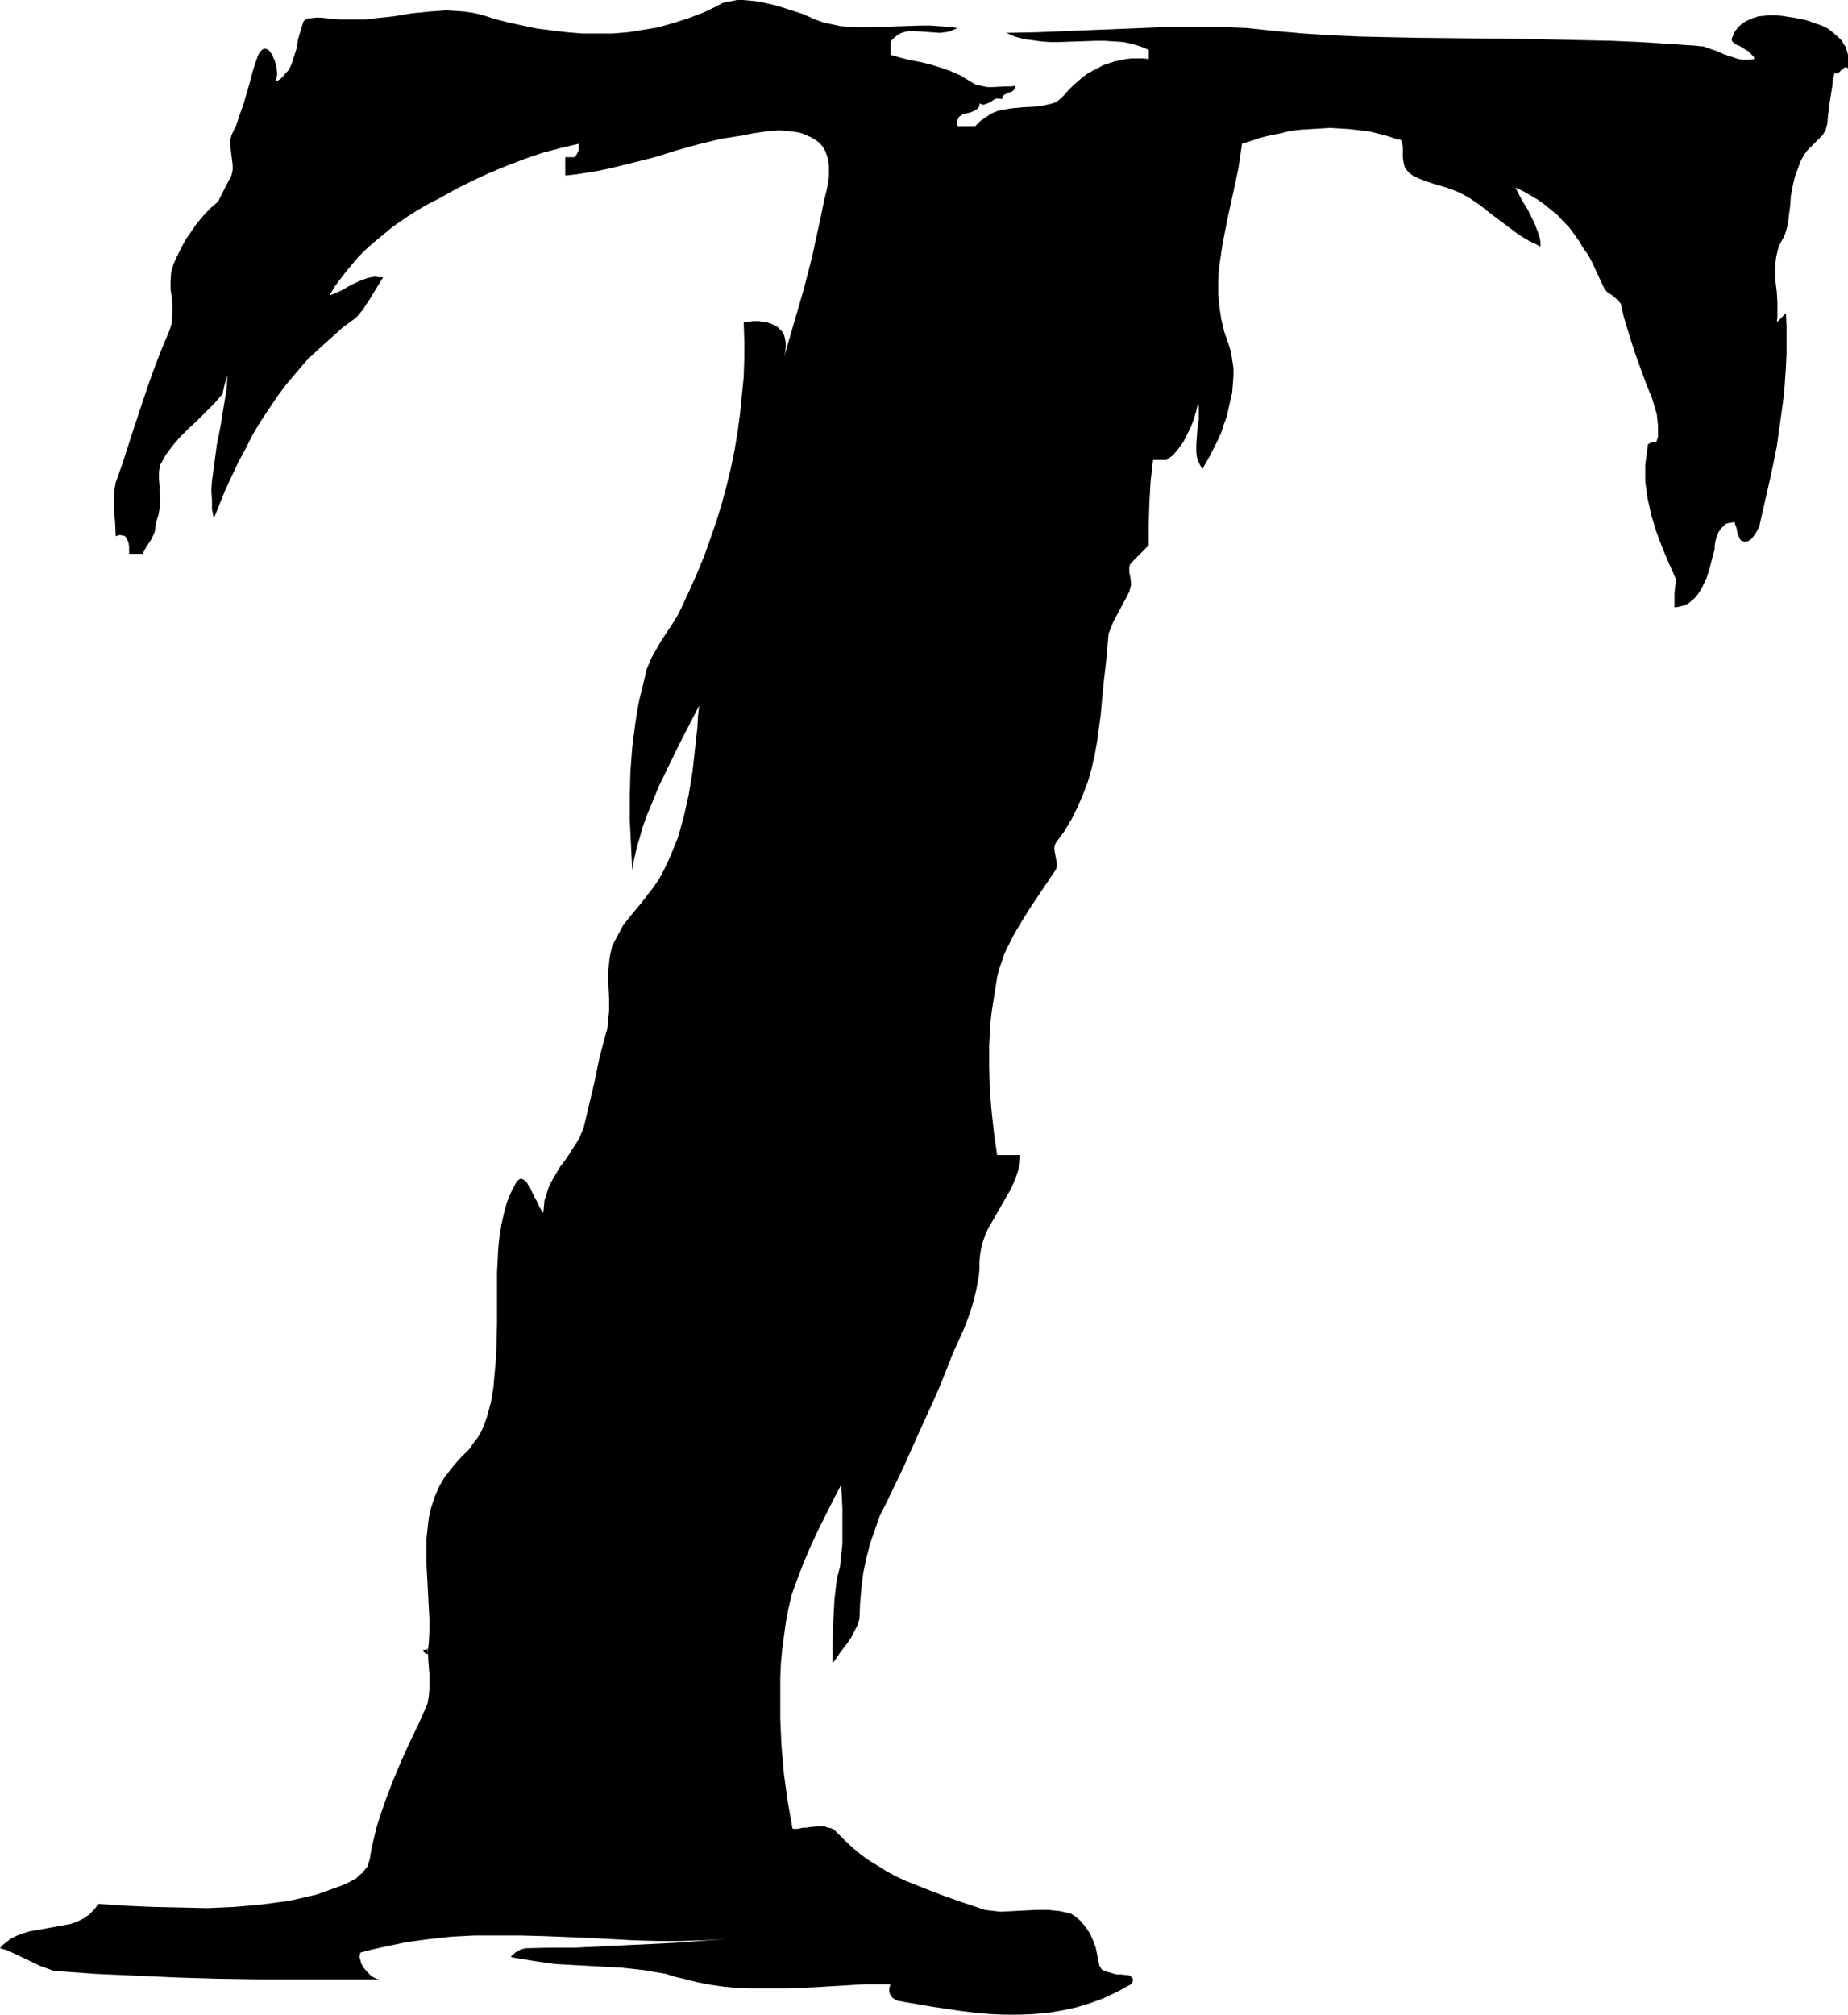 <?xml version="1.0" encoding="UTF-8" standalone="no"?>
<svg
   version="1.0"
   width="129.724mm"
   height="141.377mm"
   id="svg1"
   sodipodi:docname="Eroding T1.wmf"
   xmlns:inkscape="http://www.inkscape.org/namespaces/inkscape"
   xmlns:sodipodi="http://sodipodi.sourceforge.net/DTD/sodipodi-0.dtd"
   xmlns="http://www.w3.org/2000/svg"
   xmlns:svg="http://www.w3.org/2000/svg">
  <sodipodi:namedview
     id="namedview1"
     pagecolor="#ffffff"
     bordercolor="#000000"
     borderopacity="0.25"
     inkscape:showpageshadow="2"
     inkscape:pageopacity="0.0"
     inkscape:pagecheckerboard="0"
     inkscape:deskcolor="#d1d1d1"
     inkscape:document-units="mm" />
  <defs
     id="defs1">
    <pattern
       id="WMFhbasepattern"
       patternUnits="userSpaceOnUse"
       width="6"
       height="6"
       x="0"
       y="0" />
  </defs>
  <path
     style="fill:#000000;fill-opacity:1;fill-rule:evenodd;stroke:none"
     d="M 89.849,5.17 88.395,5.009 86.779,4.847 85.163,4.686 h -1.454 l -1.293,0.162 h -0.646 l -0.485,0.162 -0.323,0.323 -0.323,0.162 -0.162,0.323 -0.162,0.485 -0.646,2.101 -0.646,2.262 -0.162,1.131 -0.162,0.969 -0.646,2.101 -0.646,1.939 -0.323,0.808 -0.485,0.969 -0.808,0.808 -0.646,0.808 -0.808,0.808 -1.131,0.646 0.162,-0.969 0.162,-0.969 -0.162,-1.939 -0.485,-1.777 -0.323,-0.646 -0.323,-0.808 -0.485,-0.646 -0.323,-0.485 -0.485,-0.323 -0.485,-0.162 h -0.485 l -0.485,0.323 -0.485,0.485 -0.485,0.808 -0.808,2.262 -0.808,2.585 -0.646,2.585 -0.808,2.747 -0.808,2.747 -0.97,2.747 -0.97,2.908 -1.293,2.747 -0.323,1.293 v 1.293 l 0.323,2.747 0.323,2.585 v 1.293 l -0.323,1.454 -1.778,3.393 -1.778,3.555 -2.101,1.777 -1.939,2.101 -1.616,1.939 -1.454,2.101 -1.454,2.101 -1.131,2.101 -1.131,2.262 -0.97,2.101 -0.323,1.131 -0.323,1.131 -0.162,2.262 v 2.262 l 0.323,2.101 0.162,2.262 v 2.262 l -0.162,2.262 -0.323,1.131 -0.323,0.969 -2.101,5.009 -1.939,5.009 -1.778,5.009 -3.394,10.179 -3.232,10.018 -1.778,5.009 -0.323,1.777 -0.162,1.777 v 1.777 1.777 l 0.162,1.777 0.162,1.777 0.162,3.555 0.646,-0.162 0.485,-0.162 0.485,0.162 h 0.485 l 0.323,0.162 0.323,0.323 0.323,0.646 0.323,0.808 0.162,0.969 v 1.939 h 3.555 l 0.97,-1.777 0.646,-0.969 0.646,-0.969 0.485,-0.969 0.485,-1.131 0.162,-1.131 0.162,-1.293 0.323,-0.969 0.323,-0.969 0.323,-1.777 0.162,-2.1 -0.162,-1.939 v -1.939 l -0.162,-1.939 v -1.939 l 0.323,-1.777 1.454,-2.585 1.778,-2.424 1.939,-2.262 2.262,-2.262 2.262,-2.101 4.686,-4.686 2.262,-2.585 v -0.485 l 0.162,-0.646 0.323,-1.454 0.485,-1.616 0.162,-0.808 v -0.969 2.424 l -0.162,2.424 -0.808,4.847 -0.808,5.009 -0.97,4.847 -0.646,4.847 -0.646,4.847 -0.162,2.424 0.162,2.424 v 2.424 l 0.485,2.585 3.07,-7.594 3.394,-7.271 1.939,-3.555 1.778,-3.555 2.101,-3.555 2.262,-3.393 2.262,-3.393 2.424,-3.232 2.586,-3.07 2.747,-3.232 3.07,-2.908 3.232,-2.908 3.232,-2.908 3.717,-2.747 0.808,-0.969 0.97,-1.131 0.808,-1.293 0.97,-1.454 1.778,-2.908 1.778,-2.908 h -1.131 l -0.97,-0.162 -0.97,0.162 -0.97,0.162 -1.778,0.646 -1.778,0.808 -1.616,0.808 -1.616,0.969 -1.778,0.808 -1.616,0.646 1.293,-2.262 1.454,-1.939 1.616,-2.101 1.616,-1.939 1.616,-1.939 1.778,-1.777 1.778,-1.616 1.939,-1.616 3.717,-3.07 4.202,-2.908 4.202,-2.585 4.363,-2.262 4.04,-2.262 4.202,-2.101 4.525,-2.101 4.686,-1.939 4.686,-1.777 4.686,-1.616 4.848,-1.293 4.848,-1.131 v 0.969 0.808 l -0.485,0.969 -0.323,0.485 -0.323,0.323 h -2.424 v 4.847 l 3.07,-0.323 3.07,-0.485 2.909,-0.485 3.07,-0.646 5.818,-1.454 5.818,-1.454 5.656,-1.777 5.818,-1.616 5.979,-1.454 3.07,-0.485 3.07,-0.485 2.262,-0.485 2.262,-0.323 2.424,-0.323 2.424,-0.162 2.424,0.162 2.424,0.323 1.293,0.323 1.131,0.485 1.131,0.485 1.131,0.646 1.131,0.808 0.97,1.131 0.646,1.131 0.485,1.293 0.323,1.293 0.162,1.293 v 1.454 1.454 l -0.485,3.07 -0.808,3.232 -0.646,3.232 -0.646,3.07 -0.97,4.363 -0.97,4.524 -2.262,8.725 -2.586,8.887 -2.586,8.887 0.323,-1.454 0.162,-1.293 v -1.293 l -0.162,-0.969 -0.323,-1.131 -0.485,-0.808 -0.646,-0.646 -0.646,-0.646 -0.97,-0.485 -0.808,-0.323 -0.97,-0.323 -1.131,-0.162 -1.131,-0.162 h -1.293 l -1.293,0.162 -1.293,0.162 0.162,4.847 v 4.847 l -0.162,4.847 -0.485,4.847 -0.485,4.847 -0.646,4.847 -0.808,4.847 -0.97,4.686 -1.131,4.686 -1.293,4.847 -1.454,4.686 -1.616,4.686 -1.616,4.524 -1.939,4.686 -1.939,4.363 -2.101,4.524 -1.131,2.262 -1.293,2.101 -2.909,4.363 -1.293,2.262 -1.293,2.262 -0.97,2.262 -0.485,1.131 -0.162,0.969 -0.808,3.393 -0.808,3.232 -0.646,3.393 -0.485,3.232 -0.808,6.302 -0.485,6.463 -0.162,6.463 v 6.463 l 0.323,6.463 0.323,6.625 0.485,-2.747 0.646,-2.908 0.808,-2.747 0.808,-2.908 0.97,-2.747 1.131,-2.747 2.262,-5.494 2.586,-5.332 2.586,-5.332 5.494,-10.664 -0.323,2.747 -0.162,3.07 -0.646,5.817 -0.646,5.817 -0.97,5.978 -0.646,2.908 -0.646,2.908 -0.808,2.908 -0.808,2.908 -1.131,2.747 -1.131,2.747 -1.293,2.747 -1.454,2.747 -1.454,2.101 -1.616,2.101 -1.616,2.1 -1.616,1.939 -1.616,1.939 -1.616,2.101 -1.131,2.101 -1.131,2.1 -0.646,1.293 -0.323,1.454 -0.323,1.454 -0.162,1.454 -0.323,3.232 0.162,3.07 0.162,3.232 v 3.232 l -0.323,3.232 -0.162,1.616 -0.485,1.616 -1.616,6.14 -1.293,6.302 -1.454,6.14 -1.454,6.14 -0.646,1.454 -0.485,1.293 -1.616,2.424 -1.616,2.585 -1.939,2.585 -1.616,2.747 -0.808,1.454 -0.646,1.454 -0.485,1.616 -0.485,1.454 -0.162,1.777 -0.162,1.616 -0.97,-1.454 -0.808,-1.777 -0.97,-1.777 -0.808,-1.777 -0.485,-0.646 -0.323,-0.646 -0.485,-0.485 -0.485,-0.323 -0.485,-0.162 h -0.323 l -0.485,0.323 -0.485,0.485 -1.454,2.747 -1.131,2.747 -0.808,3.07 -0.646,2.908 -0.485,3.07 -0.323,3.07 -0.162,3.232 -0.162,3.232 v 6.625 6.786 l -0.162,6.625 -0.162,3.393 -0.323,3.393 -0.162,1.777 -0.162,1.939 -0.323,1.939 -0.323,1.939 -1.131,4.039 -0.646,1.777 -0.808,1.939 -0.97,1.616 -1.131,1.454 -0.97,1.454 -1.293,1.293 -1.293,1.293 -1.293,1.454 -1.293,1.616 -1.293,1.616 -0.808,1.293 -0.808,1.454 -1.131,2.585 -0.97,2.908 -0.646,2.747 -0.323,2.908 -0.323,2.908 v 2.908 3.07 l 0.323,5.978 0.323,6.14 0.162,3.07 v 3.07 l -0.162,3.07 -0.323,3.07 h -0.162 l -0.323,-0.162 -0.485,-0.323 -0.162,-0.323 v -0.323 h 0.646 l 0.323,-0.162 0.162,-0.323 v -0.646 1.777 l 0.162,0.969 v 0.969 l 0.323,3.878 v 1.939 1.939 l -0.162,1.939 -0.323,1.939 -2.262,5.17 -2.424,5.009 -2.262,5.009 -2.101,5.009 -1.939,5.009 -1.778,5.17 -0.808,2.585 -0.646,2.747 -0.646,2.747 -0.485,2.908 -0.323,0.969 -0.323,0.969 -0.646,0.808 -0.646,0.808 -0.808,0.646 -0.808,0.808 -1.778,0.969 -2.101,0.969 -2.262,0.808 -2.262,0.808 -2.262,0.808 -3.555,0.808 -3.555,0.808 -3.555,0.485 -3.717,0.485 -3.555,0.323 -3.717,0.323 -7.272,0.323 -7.272,-0.162 -7.272,-0.162 -7.272,-0.323 -7.11,-0.485 -0.485,0.808 -0.646,0.808 -1.293,1.293 -1.454,0.969 -1.616,0.808 -1.778,0.646 -1.778,0.323 -3.555,0.646 -3.555,0.646 -1.939,0.323 -1.616,0.485 -1.778,0.646 -1.616,0.808 -1.454,1.131 L 0.646,515.917 0,516.725 l 1.778,0.485 1.778,0.808 7.11,3.393 1.778,0.646 1.778,0.646 10.989,0.808 10.989,0.485 10.827,0.485 10.827,0.323 10.827,0.162 h 21.816 11.15 -0.97 l -0.808,-0.162 -0.646,-0.323 -0.646,-0.323 -1.131,-1.131 -0.97,-1.131 -0.646,-1.131 -0.323,-1.293 -0.162,-0.485 0.162,-0.485 v -0.323 l 0.162,-0.323 3.07,-0.808 2.909,-0.646 6.141,-1.293 5.979,-0.808 5.979,-0.646 6.141,-0.323 h 5.979 6.141 l 6.141,0.162 12.12,0.485 12.12,0.646 6.141,0.162 h 5.979 l 5.979,-0.162 5.979,-0.323 -13.251,0.969 -13.251,0.646 -13.251,0.646 h -6.626 l -6.626,0.162 -0.646,0.162 -0.646,0.162 -1.454,0.808 -0.485,0.485 -0.485,0.323 -0.162,0.323 0.162,0.162 h 0.162 l 2.909,0.485 2.909,0.485 5.818,0.808 5.979,0.323 5.818,0.323 5.818,0.323 5.818,0.646 2.747,0.485 2.909,0.485 2.586,0.808 2.747,0.646 3.232,0.808 3.394,0.646 3.394,0.485 3.394,0.323 3.555,0.162 h 3.232 6.949 l 6.949,-0.323 13.574,-0.808 h 6.626 l -0.162,0.485 -0.162,0.646 v 0.969 l 0.323,0.808 0.485,0.646 0.646,0.485 0.646,0.323 0.97,0.162 0.808,0.162 7.595,1.293 7.595,1.131 3.878,0.485 3.878,0.323 3.878,0.162 h 3.717 l 3.878,-0.162 3.717,-0.323 3.878,-0.646 3.717,-0.808 3.717,-1.131 3.555,-1.293 3.717,-1.777 1.778,-0.969 1.778,-0.969 0.323,-0.485 0.162,-0.485 v -0.323 l -0.162,-0.485 -0.323,-0.162 -0.323,-0.323 -0.485,-0.162 h -0.485 l -1.293,-0.162 h -1.293 l -1.131,-0.323 -1.131,-0.323 -0.97,-0.323 -0.646,-0.323 -0.323,-0.485 -0.323,-0.485 -0.485,-2.424 -0.485,-2.424 -0.808,-2.1 -0.808,-1.777 -1.131,-1.616 -1.131,-1.454 -1.293,-1.131 -1.454,-0.969 -1.454,-0.323 -1.454,-0.323 -1.616,-0.162 -1.454,-0.162 h -3.07 l -3.232,0.162 -3.232,0.162 -3.07,0.162 -1.454,-0.162 -1.454,-0.162 -1.293,-0.162 -1.454,-0.485 -4.848,-1.616 -5.01,-1.777 -5.01,-1.939 -4.848,-1.939 -2.424,-1.131 -2.424,-1.293 -2.262,-1.454 -2.424,-1.454 -2.262,-1.616 -2.101,-1.777 -2.101,-1.939 -2.101,-2.1 -0.646,-0.646 -0.808,-0.485 -0.97,-0.162 -0.808,-0.323 h -1.939 l -1.939,0.162 -0.97,0.162 h -0.808 l -0.808,0.162 -0.808,0.162 h -0.485 -0.485 -0.162 l -0.162,-0.162 -1.293,-7.271 -0.97,-7.109 -0.646,-7.433 -0.323,-7.271 v -7.271 -3.555 l 0.162,-3.716 0.323,-3.555 0.485,-3.716 0.485,-3.555 0.646,-3.555 0.97,-4.039 1.454,-4.039 1.616,-4.201 1.778,-4.201 1.939,-4.201 2.101,-4.201 2.101,-4.201 2.101,-4.039 0.323,6.302 v 6.14 3.232 l -0.323,3.07 -0.323,3.07 -0.808,3.07 -0.323,2.747 -0.323,2.747 -0.323,5.817 -0.162,5.655 v 5.494 l 0.97,-1.293 0.97,-1.454 2.101,-2.747 0.97,-1.454 0.808,-1.616 0.808,-1.616 0.485,-1.616 0.162,-4.039 0.323,-3.878 0.485,-4.039 0.808,-3.878 0.97,-3.878 1.293,-3.716 1.293,-3.716 1.778,-3.555 4.363,-9.048 4.202,-9.371 4.202,-9.21 1.939,-4.524 1.778,-4.524 1.293,-3.232 1.454,-3.232 1.454,-3.232 1.293,-3.393 1.131,-3.555 0.808,-3.393 0.646,-3.555 0.162,-1.777 v -1.777 l 0.162,-1.939 0.323,-1.939 0.485,-1.777 0.646,-1.777 0.808,-1.777 0.97,-1.616 1.939,-3.393 1.939,-3.393 0.97,-1.616 0.808,-1.777 0.646,-1.616 0.646,-1.939 0.162,-1.939 0.162,-1.939 h -5.979 l -0.808,-5.655 -0.646,-5.817 -0.485,-5.817 -0.162,-5.817 v -5.978 l 0.162,-2.908 0.162,-3.07 0.323,-2.908 0.485,-3.07 0.485,-3.07 0.485,-3.07 0.485,-1.939 0.646,-1.939 0.646,-1.939 0.808,-1.777 1.778,-3.555 2.101,-3.555 2.101,-3.393 2.262,-3.393 4.686,-6.948 0.323,-0.808 v -0.969 l -0.646,-3.555 v -0.808 l 0.323,-0.969 2.262,-3.07 1.939,-3.232 1.616,-3.232 1.454,-3.393 1.293,-3.393 0.97,-3.393 0.808,-3.555 0.646,-3.555 0.485,-3.555 0.485,-3.555 0.646,-7.271 0.808,-7.109 0.646,-7.271 0.646,-1.616 0.646,-1.616 3.394,-6.302 0.808,-1.616 0.485,-1.777 -0.162,-1.777 -0.323,-1.616 v -0.808 -0.485 l 0.162,-0.646 0.323,-0.485 4.686,-4.686 v -5.655 l 0.162,-5.655 0.323,-5.655 0.323,-2.908 0.323,-2.747 h 3.555 l 1.778,-1.293 1.454,-1.777 1.293,-1.777 0.97,-1.939 0.97,-1.939 0.808,-2.1 0.646,-2.262 0.485,-2.1 0.162,0.969 v 1.131 2.262 l -0.323,2.262 -0.162,2.101 -0.162,2.262 v 2.101 l 0.162,1.293 0.323,1.131 0.485,0.969 0.646,1.131 2.101,-3.716 1.939,-3.878 0.97,-2.101 0.646,-2.101 0.808,-2.1 0.485,-2.262 0.485,-2.1 0.485,-2.101 0.162,-2.262 0.162,-2.101 v -2.101 l -0.323,-2.101 -0.323,-2.101 -0.646,-2.101 -1.131,-3.232 -0.808,-3.393 -0.485,-3.232 -0.323,-3.393 v -3.393 l 0.162,-3.232 0.485,-3.393 0.485,-3.232 1.293,-6.625 1.454,-6.625 1.454,-6.786 0.485,-3.232 0.485,-3.393 2.586,-0.808 2.424,-0.808 2.586,-0.646 2.586,-0.485 2.586,-0.646 2.747,-0.323 2.586,-0.162 2.747,-0.162 2.586,-0.162 2.586,0.162 2.586,0.162 2.747,0.323 2.586,0.323 2.586,0.646 2.424,0.646 2.424,0.808 h 0.485 l 0.323,0.162 0.162,0.323 0.162,0.485 0.162,0.969 v 1.293 1.454 l 0.162,1.293 0.323,1.293 0.323,0.485 0.323,0.485 0.646,0.646 0.808,0.646 1.616,0.808 1.778,0.646 1.778,0.646 3.878,1.131 1.778,0.646 1.939,0.808 2.586,1.454 2.586,1.777 2.424,1.939 2.586,1.939 2.586,1.939 2.586,1.939 2.909,1.777 1.454,0.646 1.454,0.808 v -1.131 l -0.162,-1.131 -0.646,-1.939 -0.808,-2.101 -0.97,-1.939 -0.97,-1.939 -1.131,-1.777 -0.97,-1.777 -0.97,-1.939 2.101,0.969 1.939,1.131 1.939,1.131 1.778,1.293 1.778,1.454 1.616,1.293 1.454,1.616 1.616,1.616 1.293,1.777 1.293,1.777 1.131,1.939 1.293,1.777 1.131,2.101 0.97,2.101 1.939,4.201 0.485,0.808 0.485,0.646 1.454,0.969 1.131,0.969 0.646,0.646 0.485,0.646 0.808,3.555 0.97,3.232 0.97,3.07 0.97,3.07 2.101,5.817 1.131,3.07 1.293,3.07 0.808,2.747 0.485,1.616 0.162,1.616 0.162,1.454 v 1.616 1.293 l -0.485,1.454 h -0.808 l -0.808,0.162 -0.162,0.162 -0.323,0.162 -0.162,0.323 v 0.323 l -0.323,2.424 -0.323,2.424 v 2.262 2.262 l 0.323,2.262 0.323,2.262 0.485,2.101 0.485,2.262 1.293,4.201 1.616,4.363 1.778,4.201 1.939,4.363 -0.323,1.777 -0.162,1.939 v 3.555 l 1.131,-0.162 1.293,-0.323 1.131,-0.485 0.808,-0.646 0.97,-0.808 0.808,-0.969 0.646,-0.969 0.646,-1.131 1.131,-2.424 0.808,-2.585 0.646,-2.585 0.646,-2.262 v -0.969 l 0.162,-1.131 0.323,-1.131 0.485,-1.293 0.646,-0.969 0.808,-0.808 0.485,-0.485 0.485,-0.162 0.646,-0.162 h 0.646 l 0.162,-0.162 h 0.162 0.162 l 0.162,0.162 0.162,0.646 0.323,0.808 0.162,0.969 0.323,0.969 0.323,0.808 0.323,0.485 0.808,0.323 h 0.808 l 0.646,-0.323 0.646,-0.485 0.485,-0.646 0.485,-0.646 0.97,-1.777 1.616,-7.109 1.616,-7.109 1.454,-7.109 0.97,-6.948 0.97,-7.109 0.485,-7.109 0.162,-3.555 v -3.555 -3.555 l -0.162,-3.555 -2.424,2.424 0.162,-1.454 v -1.293 -2.585 l -0.162,-2.747 -0.162,-1.293 -0.162,-1.293 -0.162,-2.747 0.162,-2.585 0.162,-1.293 0.323,-1.454 0.323,-1.293 0.646,-1.293 0.646,-1.131 0.485,-1.131 0.323,-1.131 0.323,-1.131 0.323,-2.585 0.323,-2.424 0.162,-2.585 0.485,-2.585 0.646,-2.747 0.485,-1.293 0.485,-1.293 0.323,-0.969 0.323,-0.646 0.646,-1.293 0.97,-1.293 0.97,-0.969 0.97,-0.969 0.97,-0.969 1.131,-1.131 0.808,-1.293 0.485,-1.777 0.162,-1.939 0.485,-3.878 0.646,-4.039 0.162,-1.777 0.485,-1.939 0.162,0.162 0.162,0.162 0.485,-0.162 0.485,-0.323 0.485,-0.485 0.485,-0.323 0.323,-0.323 0.485,-0.162 0.162,0.162 0.323,0.162 v -1.293 -1.293 -0.969 l -0.323,-1.131 -0.323,-0.969 -0.646,-0.969 -0.485,-0.808 -0.646,-0.646 -1.454,-1.293 -1.454,-1.131 -1.616,-0.808 -1.454,-0.485 -1.293,-0.485 -1.454,-0.485 -3.232,-0.646 -3.232,-0.485 -1.616,-0.162 h -1.616 l -1.616,0.162 -1.454,0.162 -1.454,0.485 -1.454,0.646 -1.131,0.646 -1.131,0.969 -0.97,1.293 -0.646,1.454 -0.162,0.323 v 0.485 l 0.162,0.323 0.162,0.162 0.808,0.646 1.131,0.485 0.97,0.646 1.131,0.646 0.97,0.969 0.485,0.485 0.162,0.646 -1.131,0.162 h -0.97 -1.131 l -0.97,-0.162 -1.939,-0.646 -1.939,-0.646 -1.778,-0.808 -1.939,-0.646 -1.778,-0.646 h -0.808 l -0.97,-0.162 -7.434,-0.485 -7.595,-0.485 -7.434,-0.323 -7.434,-0.162 -14.867,-0.323 -14.867,-0.162 -14.867,-0.162 -14.867,-0.323 -7.434,-0.323 -7.434,-0.485 -7.434,-0.646 -7.595,-0.808 -7.918,-0.323 h -8.08 l -7.918,0.162 -7.918,0.323 -15.998,0.646 -7.918,0.323 -8.08,0.162 2.262,0.969 2.262,0.646 2.424,0.323 2.262,0.323 2.424,0.162 h 2.424 l 4.848,-0.162 4.848,-0.162 h 2.424 l 2.424,0.162 2.424,0.162 2.262,0.485 2.262,0.646 2.262,0.969 v 2.424 l -1.454,-0.162 h -1.616 -1.616 l -1.454,0.162 -1.454,0.323 -1.616,0.323 -1.454,0.485 -1.454,0.485 -1.454,0.808 -1.293,0.646 -1.454,0.808 -1.293,0.969 -1.293,1.131 -1.131,0.969 -1.293,1.293 -1.131,1.293 -0.97,0.969 -0.97,0.808 -1.293,0.485 -1.454,0.323 -1.454,0.323 -1.454,0.162 -3.232,0.162 -3.394,0.323 -1.778,0.323 -1.616,0.323 -1.616,0.646 -1.454,0.969 -1.454,0.969 -1.454,1.454 h -4.686 l -0.162,-0.808 v -0.646 l 0.323,-0.485 0.162,-0.485 0.485,-0.323 0.485,-0.323 1.131,-0.323 1.293,-0.323 0.97,-0.485 0.485,-0.323 0.323,-0.323 0.323,-0.485 v -0.646 l 0.485,0.162 0.485,0.162 0.646,-0.162 0.808,-0.323 0.646,-0.323 0.646,-0.485 0.646,-0.323 h 0.808 0.323 l 0.485,0.162 v -0.485 l 0.162,-0.162 0.323,-0.485 0.646,-0.323 0.646,-0.323 0.646,-0.162 0.485,-0.323 0.485,-0.485 v -0.323 l 0.162,-0.485 -1.454,0.162 h -1.454 l -3.07,0.162 h -1.454 l -1.616,-0.323 -1.454,-0.323 -1.454,-0.808 -1.293,-0.808 -1.293,-0.808 -2.586,-1.131 -2.747,-0.969 -2.586,-0.808 -2.586,-0.646 -2.747,-0.485 -2.586,-0.646 -2.747,-0.808 v -3.555 l 0.97,-0.969 0.97,-0.808 0.97,-0.485 1.131,-0.323 0.97,-0.162 h 1.131 l 2.262,0.162 2.424,0.162 2.262,0.162 1.293,-0.162 1.131,-0.162 1.131,-0.485 1.131,-0.485 -2.424,-0.323 -2.586,-0.162 -2.262,-0.162 h -2.424 l -4.848,0.162 -4.848,0.162 -4.686,0.162 h -2.424 l -2.262,-0.162 -2.262,-0.162 -2.262,-0.485 -2.262,-0.485 -2.262,-0.808 -3.232,-1.454 -3.555,-1.131 -3.555,-1.131 -3.555,-0.808 L 200.545,0.323 198.929,0.162 197.152,0 h -1.616 l -1.454,0.323 -1.454,0.162 -1.293,0.485 -1.131,0.646 -3.717,1.777 -3.878,1.454 -4.04,1.293 -4.04,1.131 -3.878,0.646 -4.04,0.646 -4.04,0.323 h -4.04 -4.04 l -4.04,-0.323 -4.04,-0.485 -3.878,-0.485 -3.878,-0.808 -3.717,-0.808 -3.717,-0.969 -3.555,-1.131 -2.262,-0.485 -2.262,-0.323 -2.262,-0.162 -2.424,-0.162 -2.262,0.162 -2.262,0.162 -4.848,0.485 -4.848,0.808 -4.686,0.485 -2.424,0.323 h -2.586 -2.262 z"
     id="path1" />
</svg>
